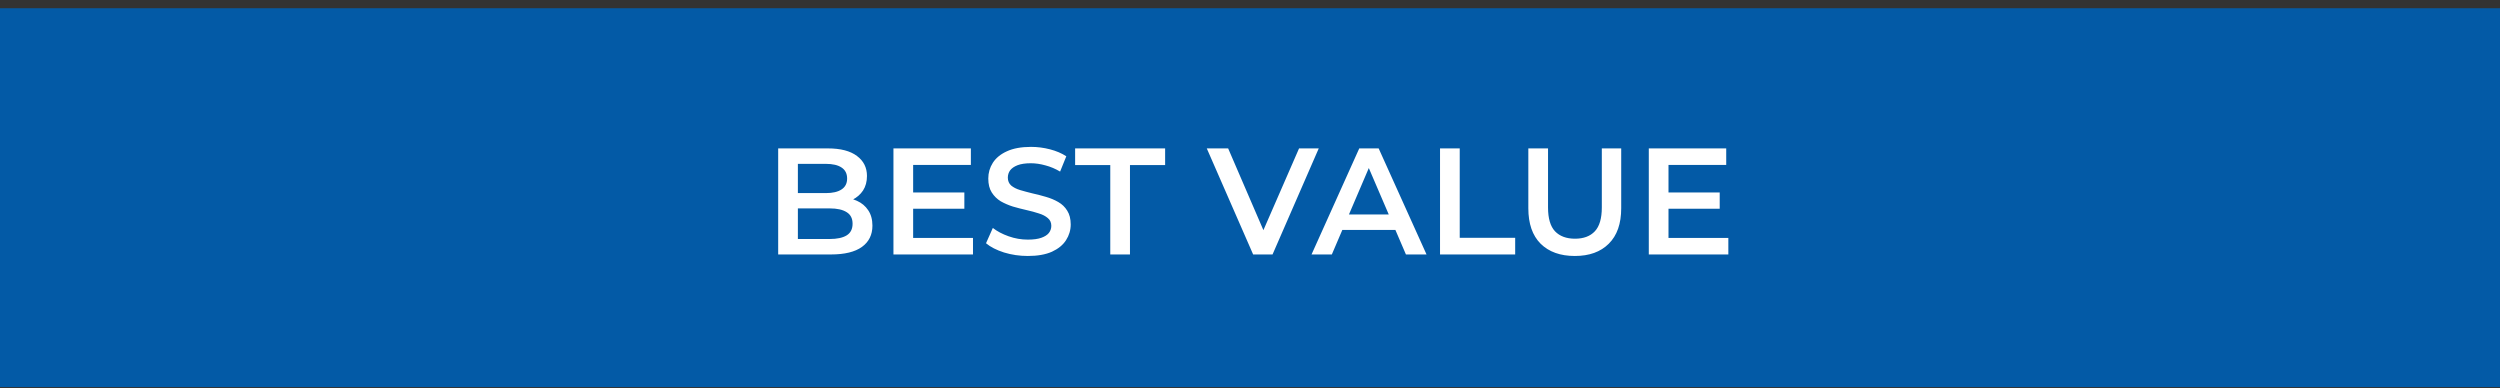 <svg xmlns="http://www.w3.org/2000/svg" width="264" height="41" viewBox="0 0 264 41" fill="none"><rect x="0" y="0" width="264" height="41" fill="#333333" stroke="none"/><rect width="264" height="40" transform="translate(0 0.871)" fill="#035AA6"></rect><path d="M82.176 26.871V15.671H87.424C88.768 15.671 89.792 15.938 90.496 16.471C91.2 16.994 91.552 17.698 91.552 18.583C91.552 19.18 91.413 19.692 91.136 20.119C90.859 20.535 90.485 20.86 90.016 21.095C89.557 21.319 89.056 21.431 88.512 21.431L88.8 20.855C89.429 20.855 89.995 20.972 90.496 21.207C90.997 21.431 91.392 21.762 91.68 22.199C91.978 22.636 92.128 23.18 92.128 23.831C92.128 24.791 91.76 25.538 91.024 26.071C90.288 26.604 89.195 26.871 87.744 26.871H82.176ZM84.256 25.239H87.616C88.394 25.239 88.992 25.111 89.408 24.855C89.824 24.599 90.032 24.188 90.032 23.623C90.032 23.068 89.824 22.663 89.408 22.407C88.992 22.14 88.394 22.007 87.616 22.007H84.096V20.391H87.2C87.925 20.391 88.48 20.263 88.864 20.007C89.258 19.751 89.456 19.367 89.456 18.855C89.456 18.332 89.258 17.943 88.864 17.687C88.48 17.431 87.925 17.303 87.2 17.303H84.256V25.239ZM96.268 20.327H101.836V22.039H96.268V20.327ZM96.428 25.127H102.748V26.871H94.348V15.671H102.524V17.415H96.428V25.127ZM108.539 27.031C107.664 27.031 106.827 26.908 106.027 26.663C105.227 26.407 104.592 26.082 104.123 25.687L104.843 24.071C105.291 24.423 105.845 24.716 106.507 24.951C107.168 25.186 107.845 25.303 108.539 25.303C109.125 25.303 109.6 25.239 109.963 25.111C110.325 24.983 110.592 24.812 110.763 24.599C110.933 24.375 111.019 24.124 111.019 23.847C111.019 23.506 110.896 23.234 110.651 23.031C110.405 22.818 110.085 22.652 109.691 22.535C109.307 22.407 108.875 22.29 108.395 22.183C107.925 22.076 107.451 21.954 106.971 21.815C106.501 21.666 106.069 21.479 105.674 21.255C105.291 21.02 104.976 20.711 104.731 20.327C104.485 19.943 104.363 19.452 104.363 18.855C104.363 18.247 104.523 17.692 104.843 17.191C105.173 16.679 105.669 16.274 106.331 15.975C107.003 15.666 107.851 15.511 108.875 15.511C109.547 15.511 110.213 15.596 110.875 15.767C111.536 15.938 112.112 16.183 112.602 16.503L111.947 18.119C111.445 17.82 110.928 17.602 110.395 17.463C109.861 17.314 109.349 17.239 108.859 17.239C108.283 17.239 107.813 17.308 107.451 17.447C107.099 17.586 106.837 17.767 106.667 17.991C106.507 18.215 106.427 18.471 106.427 18.759C106.427 19.1 106.544 19.378 106.779 19.591C107.024 19.794 107.339 19.954 107.723 20.071C108.117 20.188 108.555 20.306 109.035 20.423C109.515 20.53 109.989 20.652 110.459 20.791C110.939 20.93 111.371 21.111 111.755 21.335C112.149 21.559 112.464 21.863 112.699 22.247C112.944 22.631 113.067 23.116 113.067 23.703C113.067 24.3 112.901 24.855 112.571 25.367C112.251 25.868 111.755 26.274 111.083 26.583C110.411 26.882 109.563 27.031 108.539 27.031ZM117.245 26.871V17.431H113.533V15.671H123.037V17.431H119.325V26.871H117.245ZM132.332 26.871L127.436 15.671H129.692L134.06 25.799H132.764L137.18 15.671H139.26L134.38 26.871H132.332ZM138.498 26.871L143.538 15.671H145.586L150.642 26.871H148.466L144.13 16.775H144.962L140.642 26.871H138.498ZM140.818 24.279L141.378 22.647H147.426L147.986 24.279H140.818ZM152.067 26.871V15.671H154.147V25.111H160.003V26.871H152.067ZM166.304 27.031C164.768 27.031 163.563 26.599 162.688 25.735C161.824 24.871 161.392 23.623 161.392 21.991V15.671H163.472V21.911C163.472 23.063 163.718 23.9 164.208 24.423C164.71 24.946 165.414 25.207 166.32 25.207C167.227 25.207 167.926 24.946 168.416 24.423C168.907 23.9 169.152 23.063 169.152 21.911V15.671H171.2V21.991C171.2 23.623 170.763 24.871 169.888 25.735C169.024 26.599 167.83 27.031 166.304 27.031ZM176.033 20.327H181.601V22.039H176.033V20.327ZM176.193 25.127H182.513V26.871H174.113V15.671H182.289V17.415H176.193V25.127Z" fill="white"></path></svg>